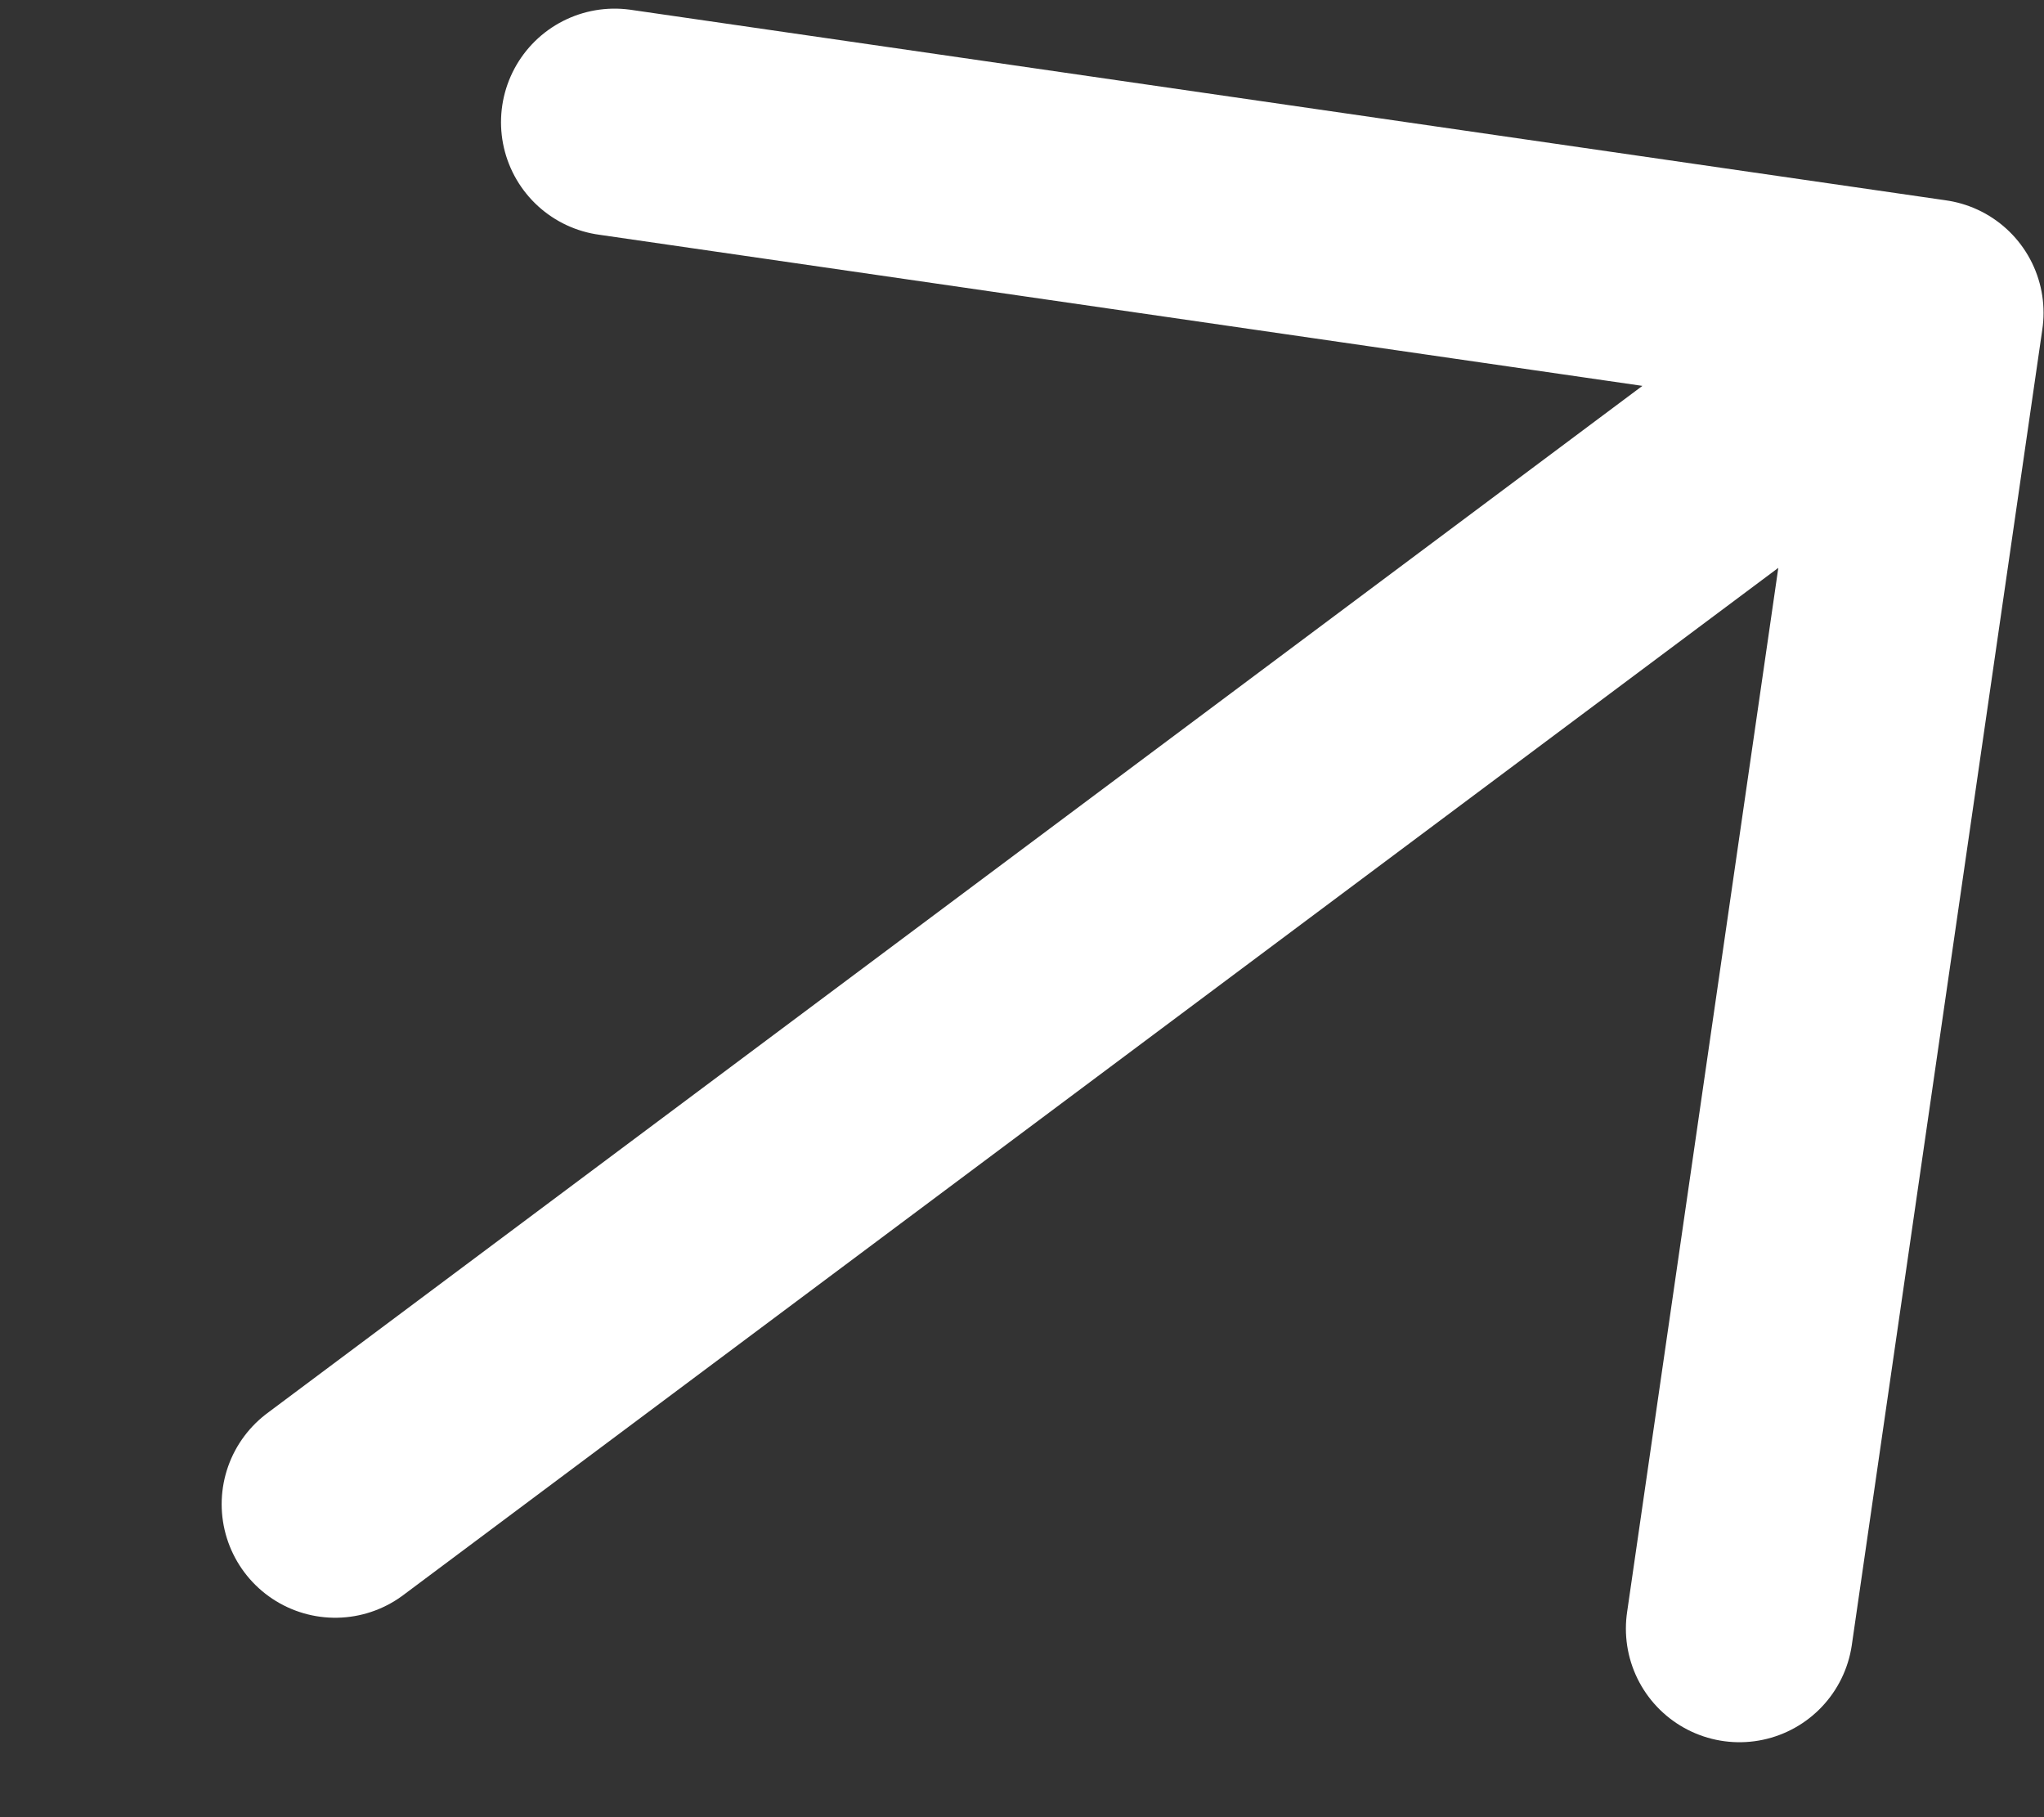 <?xml version="1.0" encoding="UTF-8"?> <svg xmlns="http://www.w3.org/2000/svg" width="9" height="8" viewBox="0 0 9 8" fill="none"><rect x="0" y="0" width="9" height="8" fill="#333333" stroke="none"/><path d="M1.476 6.622L8.498 1.377M8.498 1.377L7.659 7.17M8.498 1.377L2.706 0.538" stroke="white" stroke-linecap="round" stroke-linejoin="round"></path></svg> 